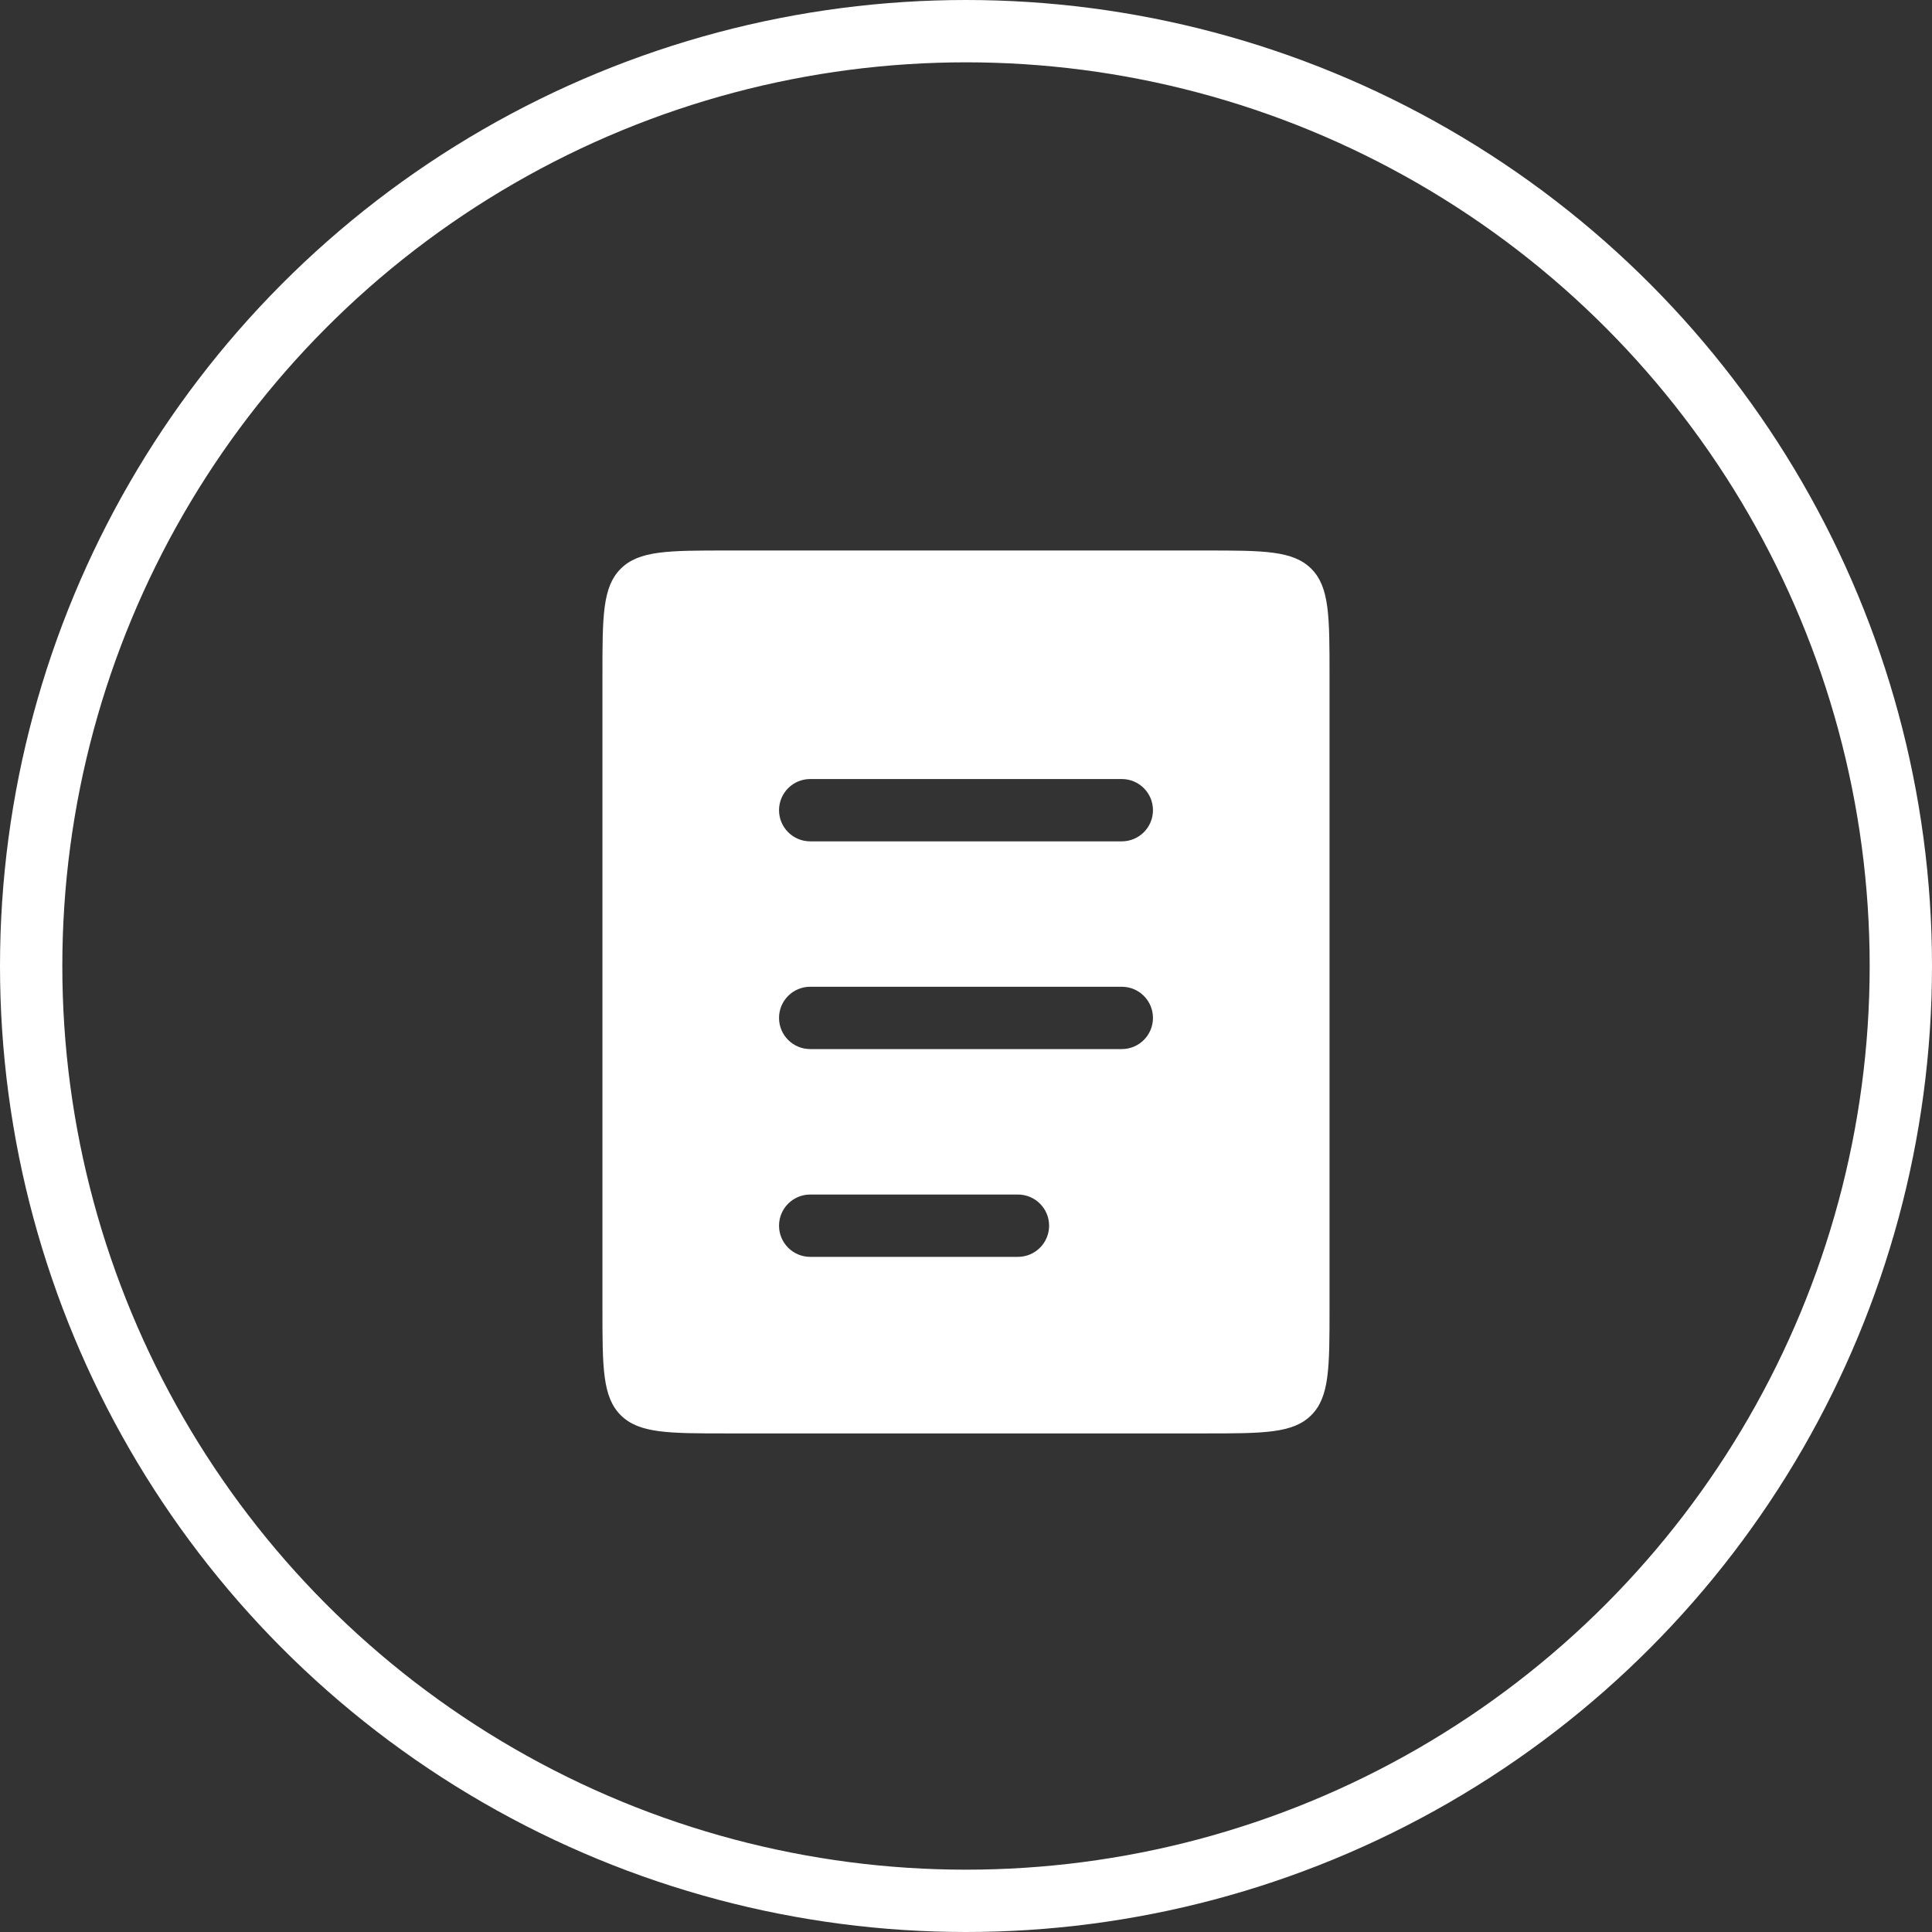<svg width="62" height="62" viewBox="0 0 62 62" fill="none" xmlns="http://www.w3.org/2000/svg">
<rect x="0" y="0" width="62" height="62" fill="#333333" stroke="none"/>
<circle cx="31" cy="31" r="30" stroke="white" stroke-width="2"/>
<path fill-rule="evenodd" clip-rule="evenodd" d="M19.919 18.252C19.333 18.838 19.333 19.781 19.333 21.666V42C19.333 43.886 19.333 44.828 19.919 45.414C20.505 46 21.447 46 23.333 46H38.666C40.552 46 41.495 46 42.081 45.414C42.666 44.828 42.666 43.886 42.666 42V21.666C42.666 19.781 42.666 18.838 42.081 18.252C41.495 17.666 40.552 17.666 38.666 17.666H23.333C21.447 17.666 20.505 17.666 19.919 18.252ZM26 25C25.448 25 25 25.448 25 26C25 26.552 25.448 27 26 27H36C36.552 27 37 26.552 37 26C37 25.448 36.552 25 36 25H26ZM25 32.666C25 32.114 25.448 31.666 26 31.666H36C36.552 31.666 37 32.114 37 32.666C37 33.219 36.552 33.666 36 33.666H26C25.448 33.666 25 33.219 25 32.666ZM26 38.334C25.448 38.334 25 38.781 25 39.334C25 39.886 25.448 40.334 26 40.334H32.667C33.219 40.334 33.667 39.886 33.667 39.334C33.667 38.781 33.219 38.334 32.667 38.334H26Z" fill="white"/>
</svg>
